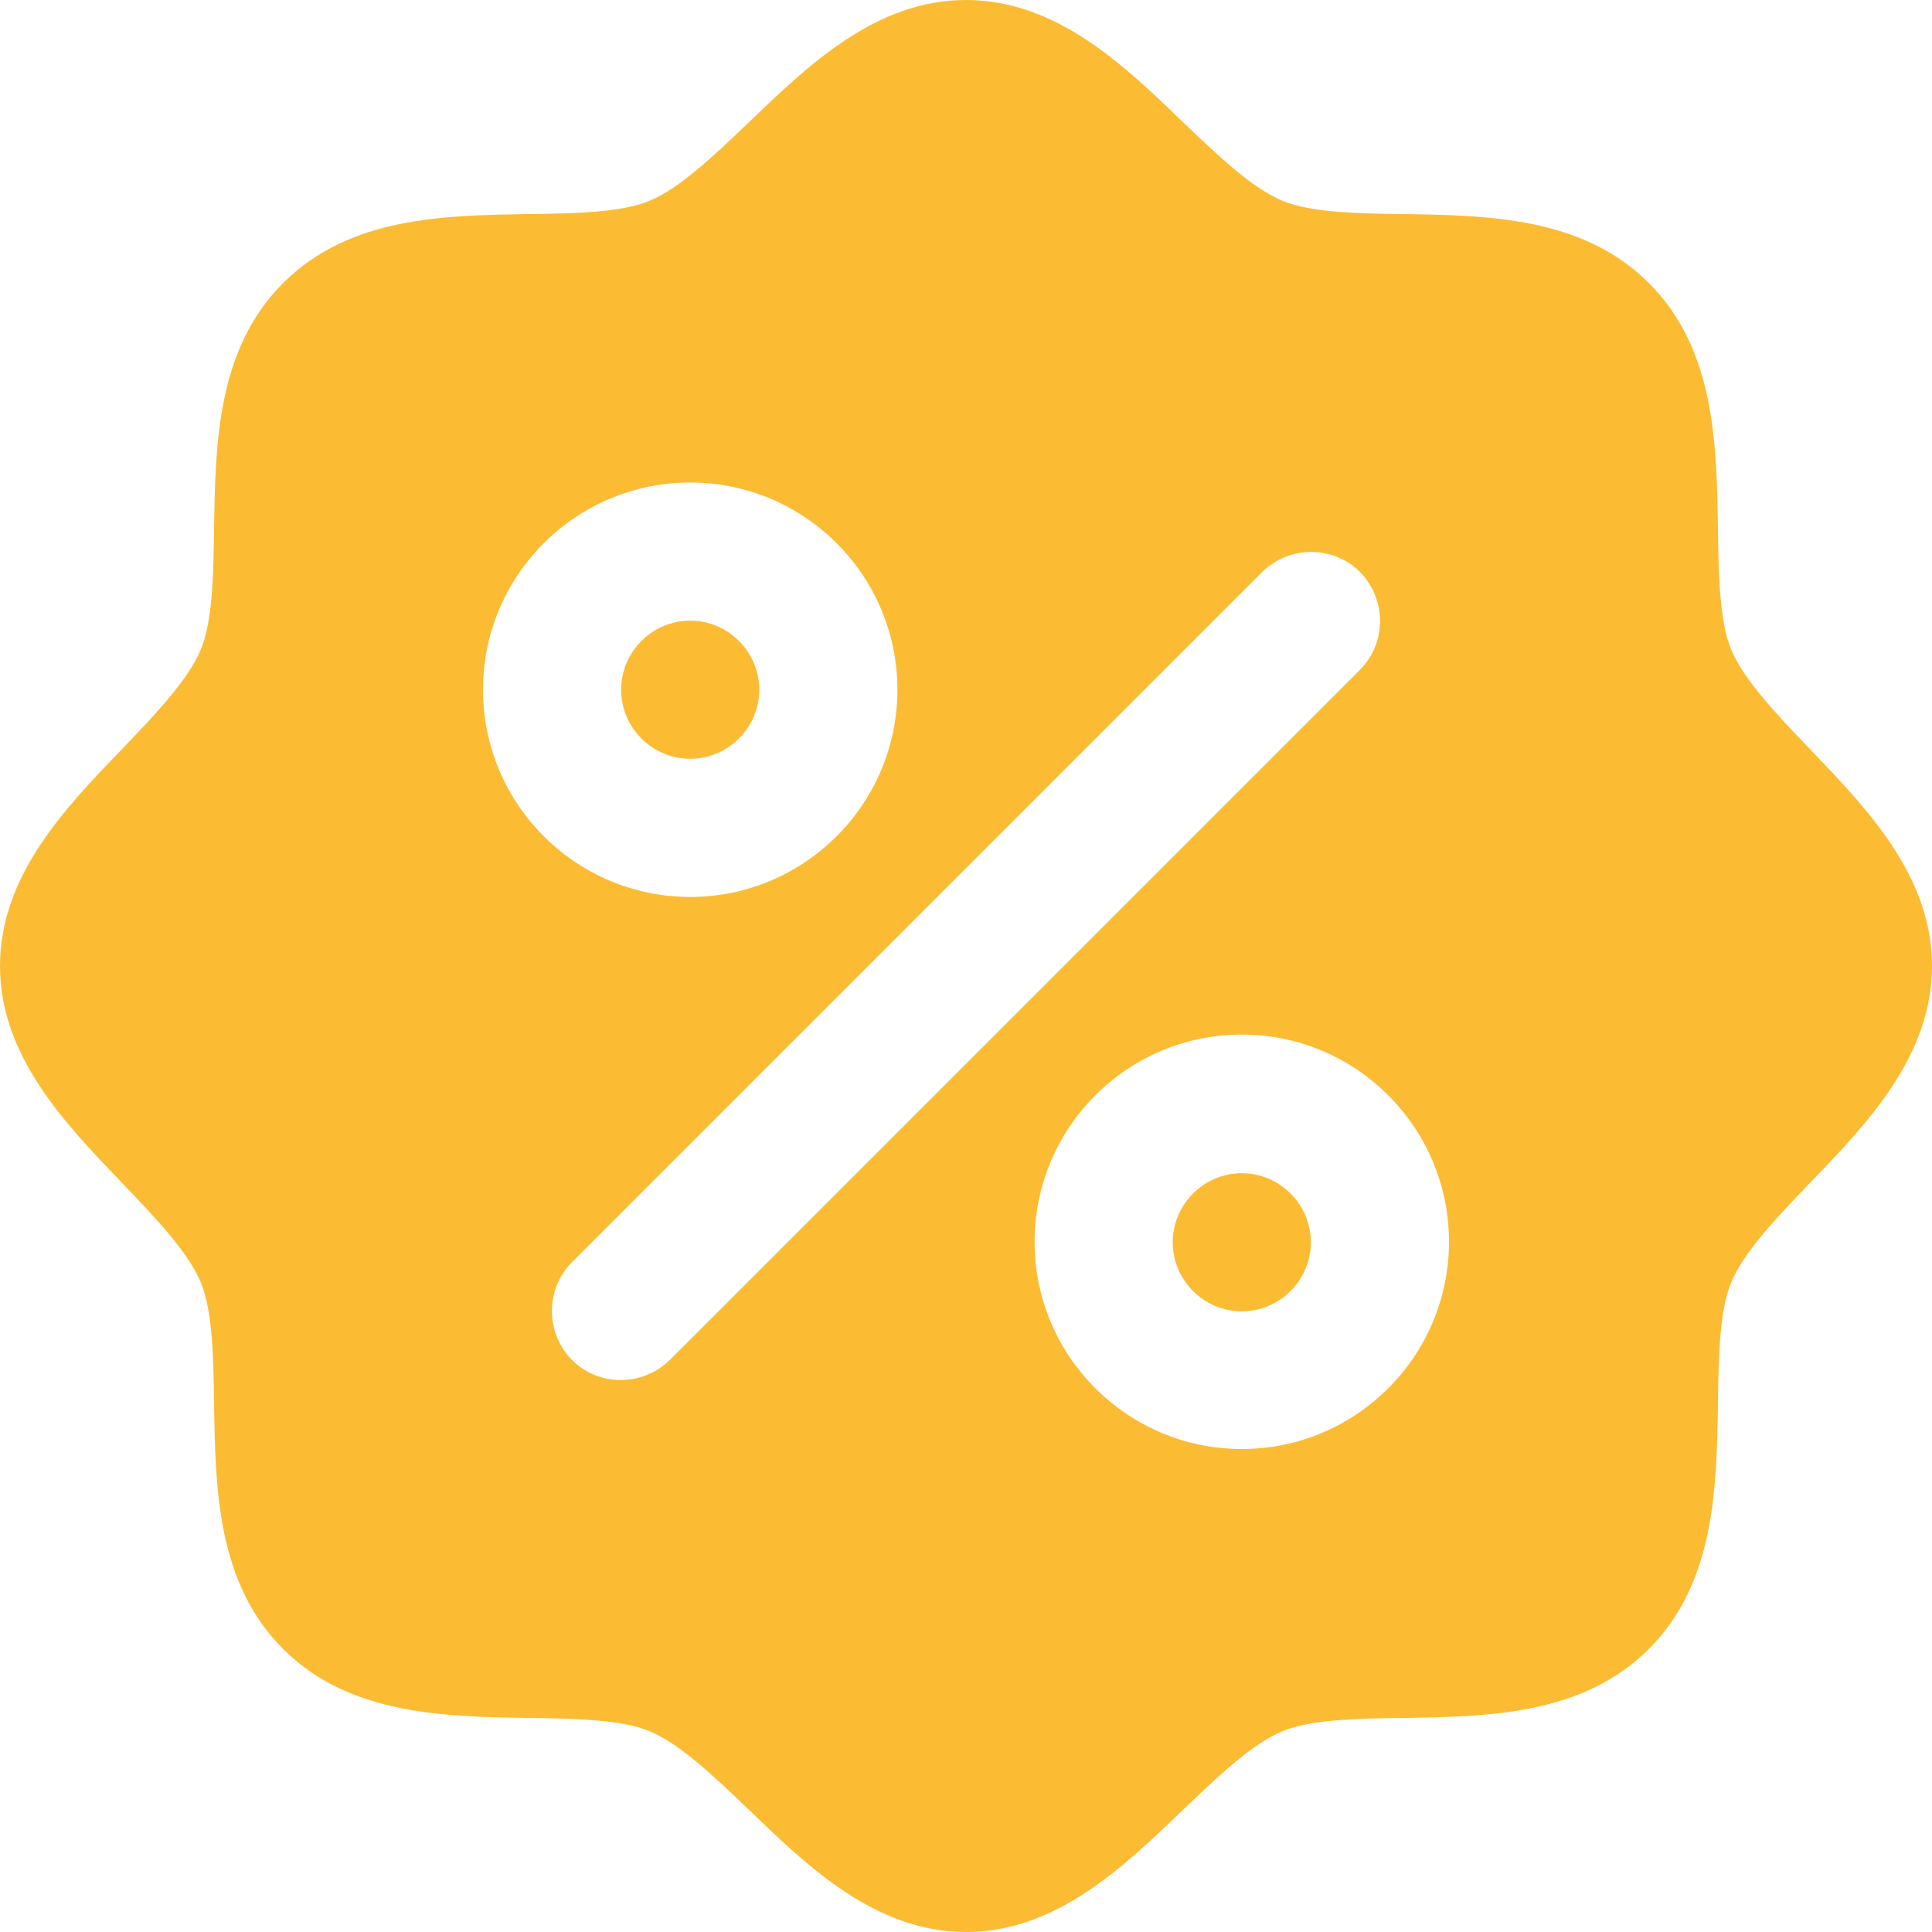 <svg xmlns="http://www.w3.org/2000/svg" id="Camada_2" data-name="Camada 2" viewBox="0 0 39.72 39.72"><defs><style>      .cls-1 {        fill: #fbbc34;      }    </style></defs><g id="Camada_1-2" data-name="Camada 1"><path class="cls-1" d="M14.19,15.6c-.78,0-1.42-.64-1.42-1.42s.64-1.42,1.42-1.42,1.42.64,1.42,1.42-.64,1.42-1.42,1.42M25.53,24.12c-.78,0-1.42.64-1.42,1.42s.64,1.42,1.42,1.42,1.42-.64,1.42-1.42-.64-1.42-1.42-1.42M39.72,19.86c0,1.85-1.33,3.24-2.51,4.46-.67.7-1.36,1.42-1.62,2.05-.24.58-.26,1.54-.27,2.47-.03,1.73-.05,3.69-1.42,5.06s-3.32,1.39-5.06,1.42c-.93.01-1.89.03-2.47.27-.63.26-1.35.95-2.05,1.62-1.23,1.18-2.61,2.51-4.46,2.51s-3.24-1.33-4.46-2.51c-.7-.67-1.42-1.36-2.05-1.62-.58-.24-1.54-.26-2.47-.27-1.73-.03-3.69-.05-5.06-1.42s-1.39-3.32-1.42-5.06c-.01-.93-.03-1.89-.27-2.47-.26-.63-.95-1.35-1.62-2.05-1.18-1.23-2.51-2.61-2.51-4.46s1.33-3.24,2.51-4.46c.67-.7,1.36-1.42,1.62-2.05.24-.58.26-1.54.27-2.47.03-1.73.05-3.69,1.42-5.06s3.32-1.39,5.06-1.42c.93-.01,1.89-.03,2.47-.27.63-.26,1.35-.95,2.05-1.62,1.23-1.18,2.61-2.51,4.46-2.51s3.24,1.33,4.46,2.51c.7.67,1.42,1.36,2.05,1.62.58.24,1.54.26,2.47.27,1.73.03,3.69.05,5.06,1.42s1.39,3.32,1.42,5.06c.01.93.03,1.89.27,2.47.26.63.95,1.35,1.62,2.05,1.18,1.23,2.51,2.61,2.51,4.46M14.19,18.44c2.35,0,4.26-1.91,4.26-4.26s-1.91-4.26-4.26-4.26-4.26,1.91-4.26,4.26,1.91,4.26,4.26,4.26M27.96,13.77c.55-.55.55-1.45,0-2.01-.55-.55-1.45-.55-2.01,0l-14.19,14.19c-.55.55-.55,1.45,0,2.01.55.55,1.45.55,2.01,0h0l14.19-14.19ZM29.79,25.53c0-2.35-1.91-4.26-4.26-4.26s-4.26,1.91-4.26,4.26,1.91,4.26,4.26,4.26,4.26-1.91,4.26-4.26"></path></g></svg>